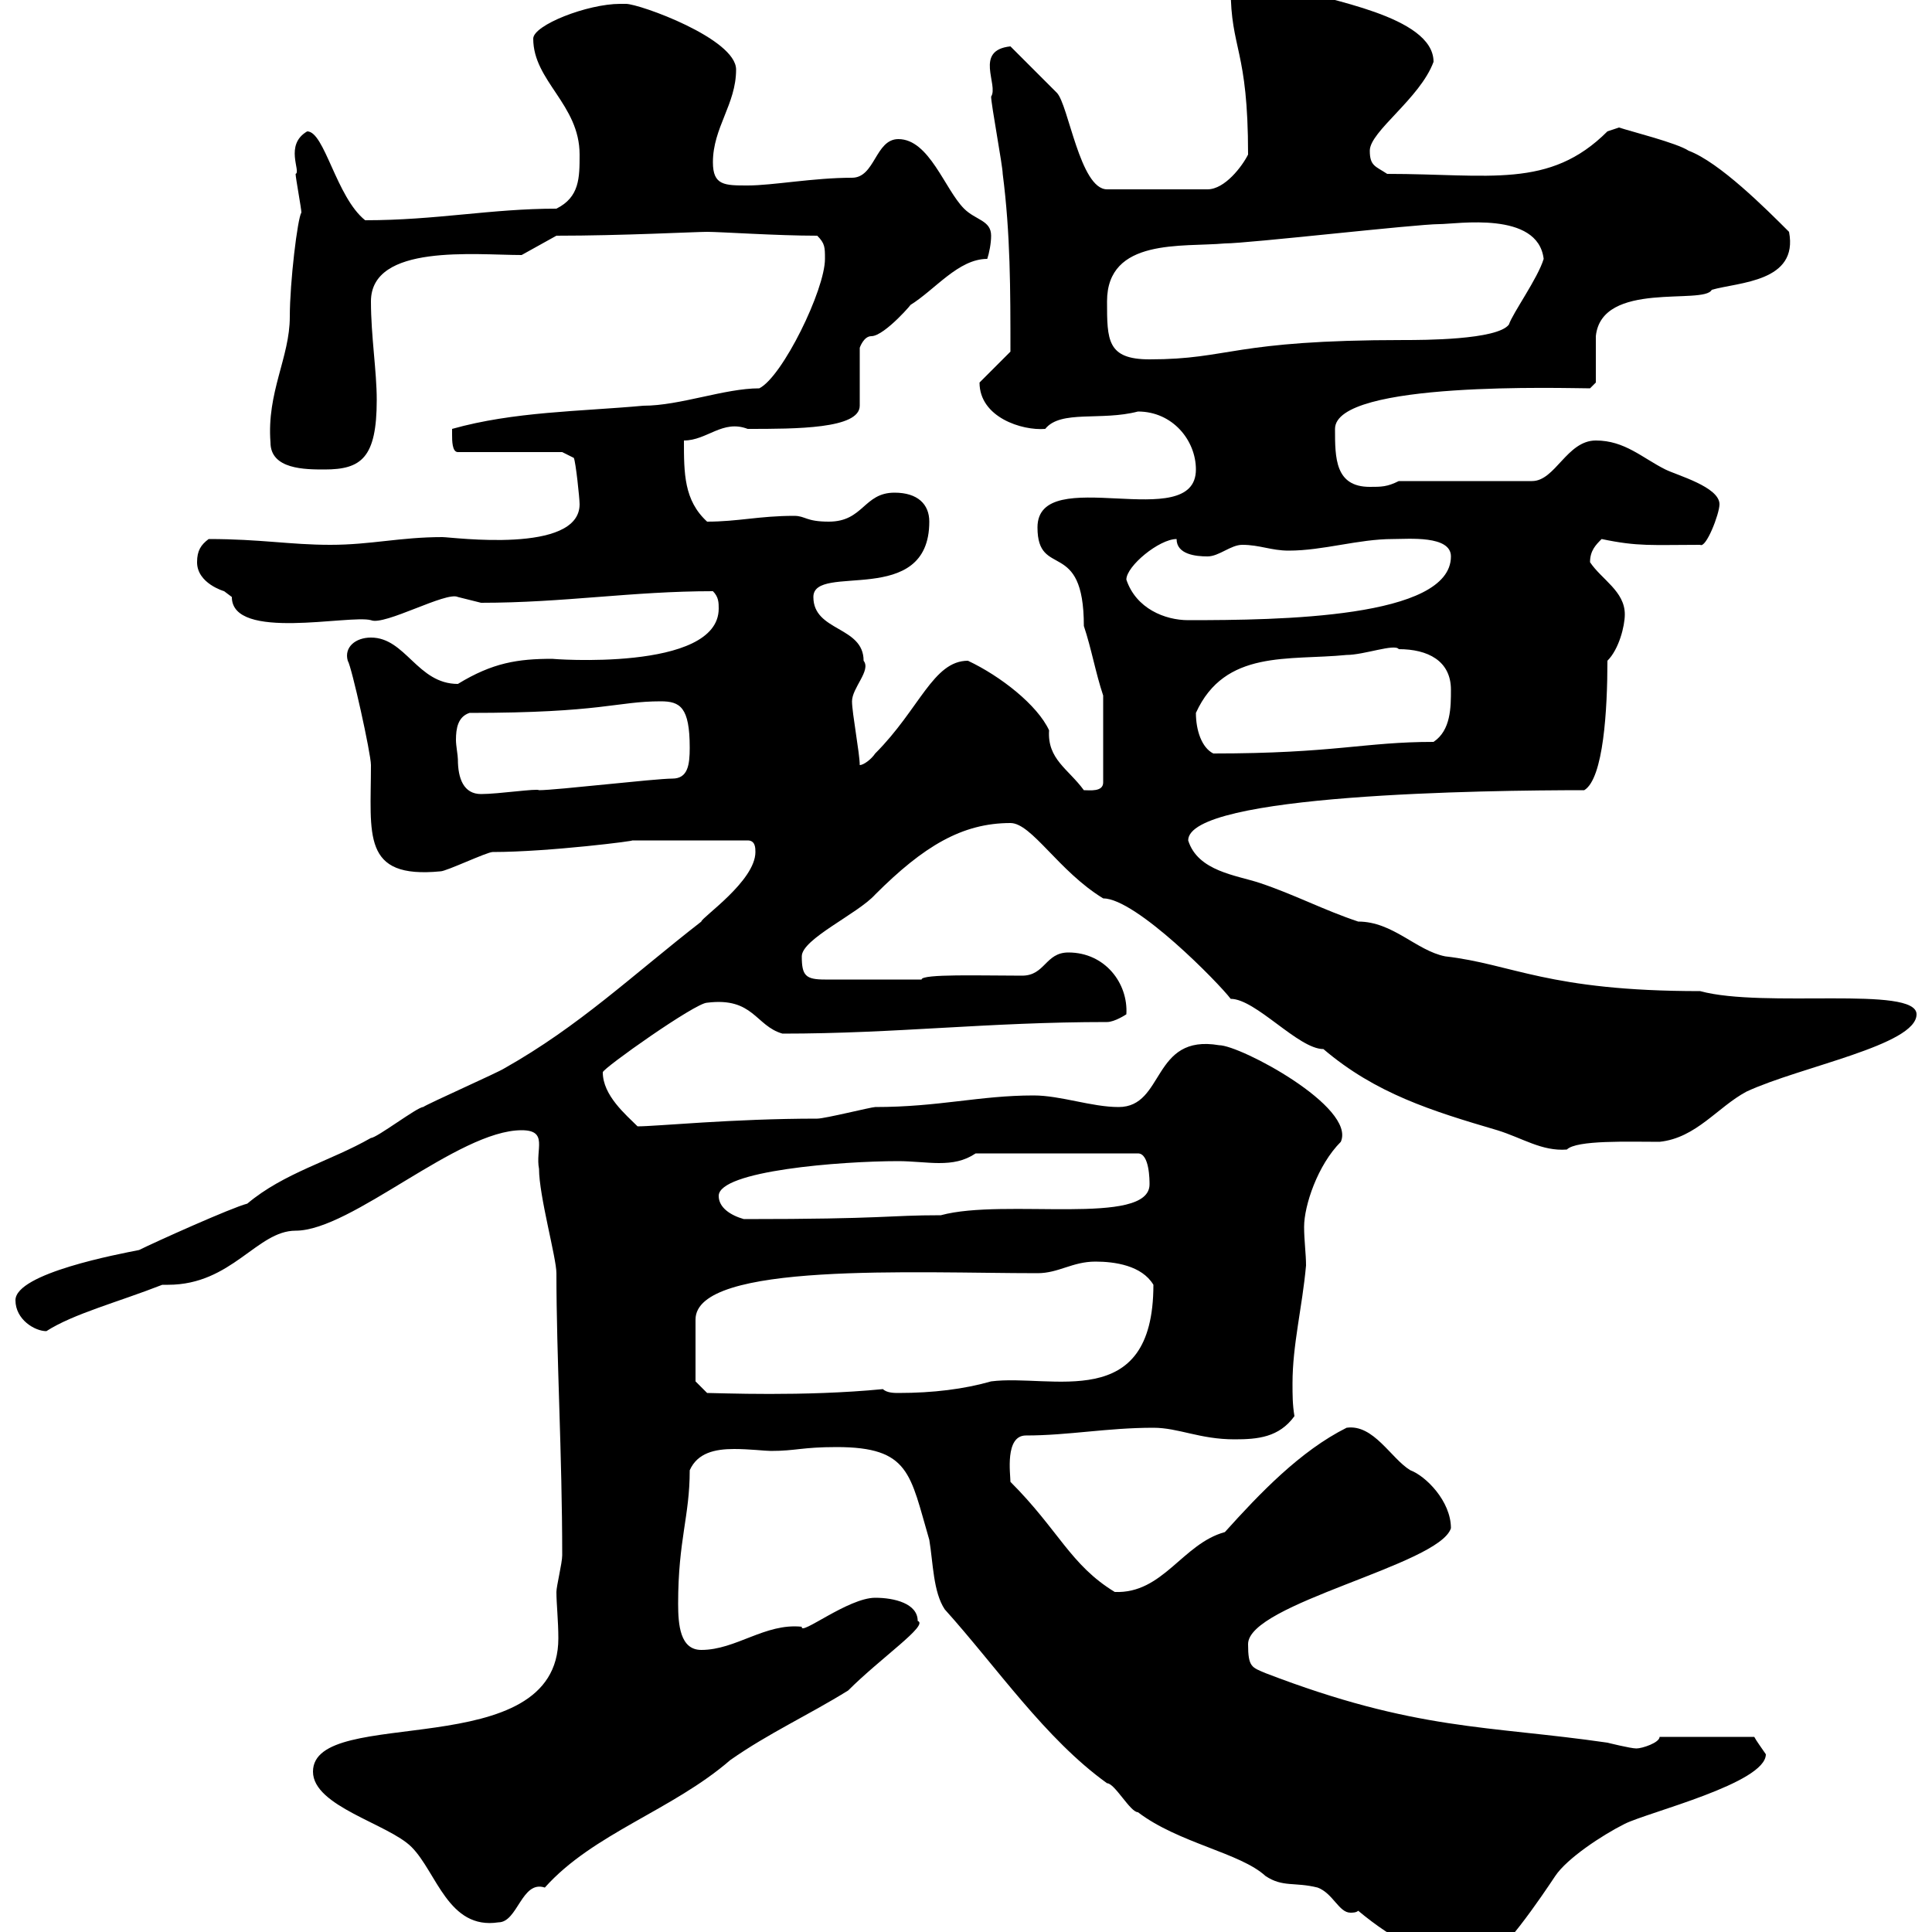 <svg xmlns="http://www.w3.org/2000/svg" xmlns:xlink="http://www.w3.org/1999/xlink" width="300" height="300"><path d="M210.90 296.70C216.30 301.20 222.60 304.80 229.80 304.80C232.50 304.80 239.70 294 241.50 291.30C243.30 288.60 248.70 285 252.30 283.20C255.90 281.40 274.20 276.90 274.20 272.40C273.60 271.50 272.70 270.30 272.40 269.70L257.70 269.70C257.70 270.60 255 271.50 254.10 271.50C253.20 271.50 249.60 270.60 249.60 270.60C231 267.90 219.90 268.80 196.50 259.80C194.40 258.90 193.80 258.90 193.80 255.30C193.80 249 223.50 243 225.30 237.30C225.30 233.10 221.40 229.20 219 228.30C216 226.50 213.30 221.10 209.10 221.70C201.90 225.30 195.60 231.90 190.20 237.90C183.60 239.70 180.60 247.50 173.10 247.20C166.20 243 164.40 237.60 156.90 230.10C156.90 228.90 156 222.90 159.30 222.90C165.90 222.90 171.90 221.70 179.10 221.70C183 221.70 186.30 223.50 191.70 223.50C195.30 223.50 198.60 223.20 201 219.90C200.70 218.10 200.70 216.60 200.70 214.80C200.70 208.80 202.20 203.10 202.80 196.50C202.80 194.70 202.50 192.60 202.50 190.50C202.50 187.20 204.60 180.90 208.20 177.30C210.60 171.90 192.60 162.30 189.30 162.30C178.80 160.50 180.90 171.90 173.70 171.90C169.50 171.90 164.70 170.10 160.50 170.10C152.10 170.10 145.80 171.90 135.90 171.90C135.30 171.90 128.10 173.70 126.90 173.70C113.70 173.70 102 174.90 99 174.90C97.20 173.10 93.60 170.10 93.60 166.50C93.60 165.90 108 155.70 109.80 155.70C117 154.80 117.30 159.30 121.50 160.50C139.20 160.50 153.30 158.70 171.90 158.70C173.10 158.70 174.90 157.50 174.90 157.50C175.20 152.70 171.60 147.90 165.90 147.90C162.30 147.90 162.30 151.50 158.70 151.50C152.40 151.50 143.10 151.20 143.10 152.10L128.10 152.10C125.10 152.10 124.50 151.50 124.50 148.50C124.50 145.80 133.20 141.90 135.90 138.90C143.40 131.40 149.40 127.80 156.90 127.80C160.20 127.80 164.40 135.30 171.30 139.50C176.40 139.50 189.30 152.70 191.10 155.10C195 155.10 201.60 162.90 205.50 162.90C213.60 169.80 222.30 172.50 232.50 175.50C236.40 176.70 239.40 178.80 243.30 178.50C244.80 177 252.90 177.30 257.70 177.30C263.40 176.70 266.70 171.90 271.20 169.50C279.60 165.60 297.60 162.30 297.60 157.50C297.60 153 273.90 156.60 264 153.90C240.30 153.90 234.90 149.70 224.40 148.50C219.90 147.60 216.30 143.10 210.90 143.10C205.50 141.30 201 138.90 195.60 137.10C192 135.90 186 135.30 184.50 130.50C184.50 123.30 230.70 122.70 246 122.70C249 120.90 249.60 110.10 249.60 102.60C251.40 100.80 252.30 97.20 252.30 95.40C252.30 91.80 248.70 90 246.90 87.30C246.90 85.50 247.80 84.60 248.70 83.70C254.40 84.90 256.50 84.60 264 84.60C264.90 85.20 267 79.80 267 78.30C267 75.60 260.40 73.80 258.60 72.90C255 71.10 252.30 68.40 247.80 68.40C243.30 68.40 241.50 74.70 237.90 74.70L217.20 74.70C215.40 75.60 214.50 75.60 212.70 75.60C207.30 75.60 207.30 71.10 207.30 66.60C207.30 59.10 243.30 60.30 246.90 60.30L247.80 59.40C247.80 58.50 247.80 52.80 247.80 52.20C248.70 43.50 264.60 47.40 265.80 45C270 43.80 279.30 43.80 277.80 36C274.20 32.40 267 25.20 262.20 23.40C260.40 22.20 253.20 20.40 251.40 19.80C251.40 19.80 249.60 20.40 249.60 20.40C240.60 29.40 231.30 27 215.40 27C213.60 25.80 212.70 25.80 212.70 23.40C212.70 20.40 220.50 15.30 222.60 9.60C222.60 2.40 205.50 0 201-1.80C200.10-1.80 195.60-4.80 194.70-4.80C192.60-5.10 191.10-3 191.10-1.80C191.10 7.80 193.80 7.50 193.80 24C192.90 25.80 190.20 29.40 187.50 29.40L171.90 29.40C167.70 29.40 165.90 16.20 164.10 14.40C162.90 13.20 157.50 7.80 156.90 7.20C151.20 7.80 155.10 13.20 153.90 15C153.90 16.20 155.70 25.80 155.70 27C156.90 36.30 156.90 45 156.90 54.60L152.10 59.40C152.10 64.80 158.70 66.90 162.30 66.60C164.70 63.60 171 65.40 176.70 63.90C182.10 63.90 185.70 68.40 185.70 72.90C185.70 83.10 161.10 71.70 161.10 81.90C161.10 90 168.30 83.40 168.30 97.20C169.50 100.80 170.10 104.40 171.30 108L171.30 121.50C171.30 123 169.20 122.70 168.30 122.70C165.90 119.40 162.60 117.90 162.90 113.40C161.10 109.50 155.40 105 150.30 102.60C144.90 102.60 142.80 110.10 135.90 117C135.30 117.90 134.10 118.80 133.50 118.80C133.50 117 132.30 110.70 132.30 108.90C132.30 106.80 135.30 104.10 134.10 102.60C134.10 97.20 126.30 98.10 126.30 92.70C126.30 87.30 144.30 94.50 144.30 81C144.30 78.30 142.50 76.50 138.90 76.50C134.10 76.50 134.10 81 128.70 81C125.10 81 125.10 80.10 123.30 80.10C117.90 80.10 114.60 81 109.80 81C106.20 77.70 106.20 73.50 106.20 68.40C109.80 68.40 112.20 65.10 116.10 66.60C123.60 66.60 133.50 66.60 133.50 63L133.50 54C133.50 54 134.10 52.20 135.30 52.20C137.40 52.20 142.20 46.50 141.30 47.40C145.20 45 148.80 40.20 153.30 40.20C153.60 39.30 153.90 37.80 153.90 36.60C153.90 34.20 151.50 34.20 149.70 32.40C146.70 29.40 144.30 21.60 139.50 21.60C135.90 21.60 135.90 27.60 132.30 27.60C126.30 27.60 120 28.80 116.10 28.80C112.50 28.80 110.70 28.80 110.70 25.20C110.70 19.80 114.30 16.20 114.30 10.80C114.30 6 99.30 0.60 97.20 0.60C97.20 0.60 96.30 0.60 96.30 0.60C91.20 0.60 82.80 3.90 82.80 6C82.80 12.60 90 16.20 90 24C90 27.60 90 30.60 86.40 32.40C76.20 32.40 67.80 34.20 56.70 34.20C52.20 30.60 50.40 20.40 47.70 20.40C44.10 22.50 46.80 26.70 45.90 27C45.90 27.60 46.80 32.40 46.80 33C46.20 33.90 45 43.80 45 49.20C45 55.50 41.40 60.90 42 68.70C42 72.90 47.40 72.90 50.40 72.90C56.10 72.90 58.50 71.10 58.50 62.10C58.50 57.60 57.60 52.20 57.60 46.80C57.60 37.80 73.80 39.60 81 39.60L86.40 36.60C96.60 36.60 108 36 109.80 36C111.90 36 120.60 36.60 126.90 36.60C128.10 37.80 128.10 38.40 128.10 40.20C128.10 45 121.50 58.50 117.90 60.30C112.50 60.30 105.60 63 99.90 63C90 63.90 79.80 63.90 70.20 66.60C70.20 66.60 70.20 67.50 70.20 67.50C70.20 68.40 70.20 70.20 71.10 70.20L87.30 70.20L89.10 71.10C89.40 71.70 90 77.40 90 78.30C90 86.10 70.20 83.40 68.70 83.40C62.10 83.40 57.60 84.60 51.30 84.60C45 84.60 40.50 83.70 32.40 83.70C31.20 84.60 30.60 85.50 30.60 87.30C30.60 90.60 34.80 91.80 34.80 91.80C34.80 91.80 36 92.70 36 92.70C36 99.60 54.30 95.40 57.60 96.30C59.70 97.20 69.30 91.80 71.10 92.70C71.10 92.70 74.70 93.60 74.70 93.60C87.60 93.60 98.10 91.80 110.70 91.80C111.60 92.70 111.60 93.60 111.60 94.50C111.60 104.40 85.20 102.30 85.80 102.30C80.40 102.30 76.50 102.90 71.10 106.20C64.80 106.20 63 99 57.60 99C55.20 99 53.40 100.50 54 102.60C54.60 103.50 57.60 117 57.60 118.80C57.60 129.60 56.10 136.50 68.40 135.30C69.30 135.30 75.60 132.30 76.50 132.30C85.20 132.30 99.30 130.50 98.10 130.50L116.10 130.50C117.30 130.50 117.30 131.70 117.30 132.30C117.30 136.80 108.90 142.50 108.90 143.10C98.10 151.50 90 159.30 78.30 165.90C77.40 166.50 66.60 171.30 65.70 171.90C64.80 171.90 58.50 176.70 57.60 176.70C51.30 180.30 44.10 182.10 38.40 186.90C36 187.50 24 192.90 21.60 194.10C18.60 194.70 2.40 197.70 2.40 201.90C2.40 204.90 5.40 206.70 7.20 206.70C11.40 204 18.30 202.20 25.20 199.50C25.50 199.50 25.80 199.50 26.10 199.50C36 199.50 39.90 191.10 45.90 191.10C54.60 191.10 71.10 175.50 81 175.50C85.20 175.50 83.10 178.50 83.70 181.50C83.70 185.70 86.40 195.30 86.40 197.70C86.40 210.60 87.30 225.90 87.30 241.50C87.30 242.70 86.40 246.30 86.40 247.20C86.40 249 86.70 251.70 86.70 254.40C86.70 274.20 48.60 264.60 48.60 275.10C48.60 280.50 60.30 283.20 63.90 286.80C67.80 290.70 69.60 299.70 77.40 298.50C80.40 298.50 81 291.90 84.60 293.10C92.10 284.70 104.40 281.10 113.40 273.30C119.40 269.10 125.40 266.40 131.70 262.50C136.80 257.40 144.30 252.30 142.50 251.70C142.50 249 138.90 248.10 135.90 248.10C131.70 248.10 124.20 254.10 124.50 252.60C118.80 252 114.30 256.20 108.90 256.20C105.60 256.20 105.30 252.30 105.30 249C105.30 239.10 107.10 235.50 107.10 228.30C108.30 225.60 111 225 114 225C116.40 225 118.80 225.30 119.70 225.30C123.60 225.30 124.50 224.70 129.90 224.70C141.30 224.70 141.30 228.90 144.30 239.10C144.90 242.70 144.90 247.20 146.70 249.90C154.80 258.90 162.30 270 171.90 276.90C173.10 276.90 175.50 281.40 176.70 281.40C183 286.20 192.60 287.70 196.50 291.30C199.20 293.10 201 292.20 204.60 293.10C207 294 207.90 297 209.70 297C210 297 210.60 297 210.90 296.70ZM108 214.50L108 204.90C108 195.90 142.20 197.70 161.10 197.70C164.40 197.70 166.50 195.90 170.10 195.90C173.10 195.90 177.30 196.50 179.10 199.50C179.10 219.60 163.20 213.30 153.90 214.50C149.70 215.70 144.90 216.30 139.50 216.30C138.90 216.30 137.70 216.30 137.10 215.70C124.80 216.90 111.60 216.30 109.80 216.30ZM111.60 185.70C111.60 181.80 130.50 180.30 139.50 180.30C141.60 180.30 144 180.60 145.80 180.60C147.90 180.60 149.70 180.30 151.50 179.10L176.70 179.10C178.50 179.10 178.50 183.30 178.50 183.90C178.50 190.50 156 186 146.10 188.70C137.70 188.70 137.70 189.30 115.50 189.30C113.40 188.70 111.60 187.50 111.60 185.70ZM71.10 117.90C71.10 117.30 70.80 115.80 70.80 114.90C70.80 113.10 71.10 111.30 72.90 110.70C93.60 110.70 95.70 108.90 102.60 108.90C105.60 108.90 107.10 109.80 107.10 116.10C107.10 118.80 106.80 120.90 104.40 120.90C101.70 120.90 86.40 122.70 83.70 122.70C83.40 122.40 77.40 123.30 74.70 123.30C72 123.30 71.10 120.90 71.10 117.90ZM185.70 110.70C190.20 100.80 200.10 102.60 209.10 101.70C211.80 101.70 216.60 99.90 217.20 100.80C221.70 100.80 225.30 102.60 225.30 107.10C225.30 109.80 225.30 113.40 222.60 115.20C211.80 115.20 207.30 117 188.40 117C186.60 116.10 185.70 113.40 185.70 110.70ZM174.90 90C174.90 87.90 180 83.70 182.70 83.70C182.70 86.10 185.70 86.40 187.50 86.40C189.30 86.40 191.10 84.60 192.90 84.60C195.60 84.60 197.40 85.50 200.10 85.50C205.50 85.50 210.90 83.70 216.30 83.70C218.70 83.70 225.30 83.10 225.30 86.40C225.30 96 198.60 96.30 184.50 96.30C180.90 96.30 176.40 94.50 174.90 90ZM171.90 46.80C171.90 36.90 183.60 38.40 190.20 37.80C193.80 37.80 219.90 34.80 223.50 34.80C226.20 34.80 238.80 32.70 239.70 40.20C238.80 43.20 234.90 48.60 234.30 50.40C232.50 52.80 220.80 52.80 218.10 52.80C191.10 52.80 191.10 55.80 178.50 55.80C171.90 55.80 171.90 52.80 171.90 46.80Z"/></svg>